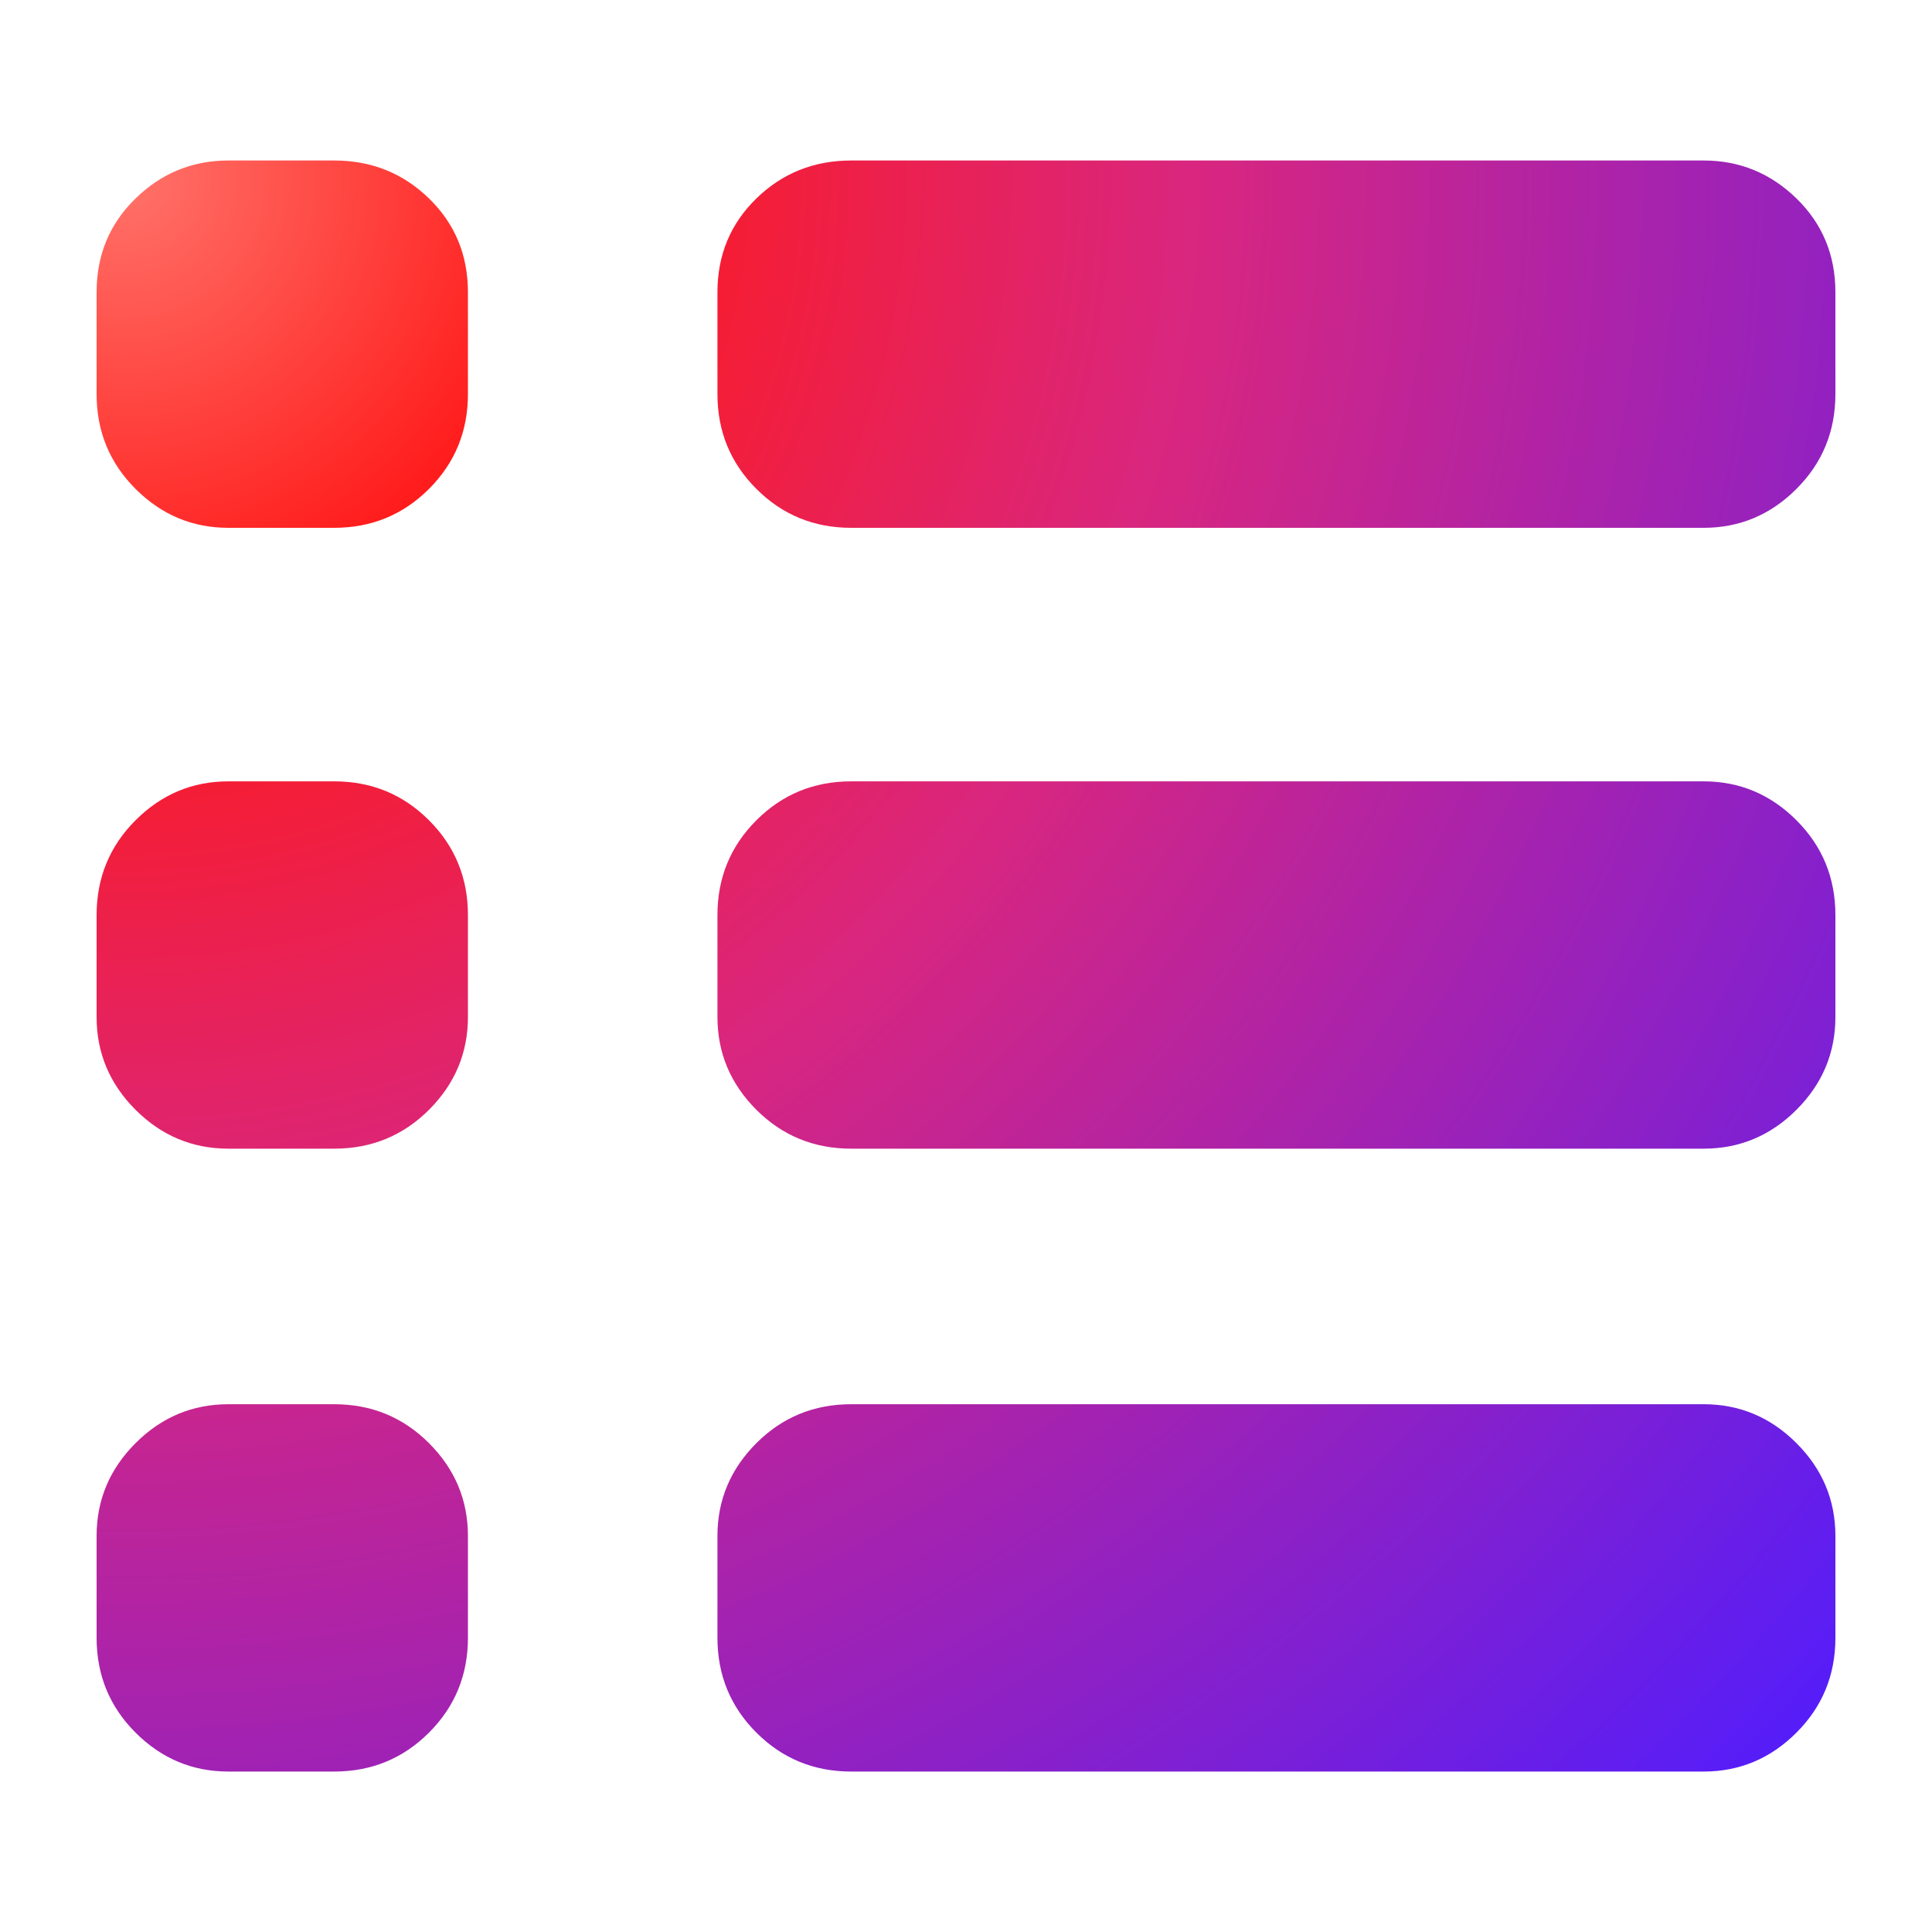 <svg xmlns="http://www.w3.org/2000/svg" xmlns:xlink="http://www.w3.org/1999/xlink" fill="none" version="1.1" width="40" height="40" viewBox="0 0 40 40"><defs><clipPath id="master_svg0_837_89902"><rect x="0" y="0" width="40" height="40" rx="0"/></clipPath><radialGradient cx="0" cy="0" r="1" gradientUnits="userSpaceOnUse" id="master_svg1_292_62330" gradientTransform="translate(2 3.323) rotate(42.816) scale(49.077 46.921)"><stop offset="0%" stop-color="#FF736A" stop-opacity="1"/><stop offset="19.172%" stop-color="#FF1A1A" stop-opacity="1"/><stop offset="46.375%" stop-color="#D9267F" stop-opacity="1"/><stop offset="100%" stop-color="#531DFB" stop-opacity="1"/></radialGradient></defs><g clip-path="url(#master_svg0_837_89902)"><g><g><path d="M6.918,3.323Q8.076,3.323,8.882,4.109Q9.688,4.894,9.688,6.051L9.688,8.159Q9.688,9.316,8.882,10.122Q8.076,10.928,6.918,10.928L4.728,10.928Q3.612,10.928,2.806,10.122Q2,9.316,2,8.159L2,6.051Q2,4.894,2.806,4.109Q3.612,3.323,4.728,3.323L6.918,3.323ZM35.272,3.323Q36.388,3.323,37.194,4.109Q38,4.894,38,6.051L38,8.159Q38,9.316,37.194,10.122Q36.388,10.928,35.272,10.928L17.623,10.928Q16.466,10.928,15.66,10.122Q14.854,9.316,14.854,8.159L14.854,6.051Q14.854,4.894,15.66,4.109Q16.466,3.323,17.623,3.323L35.272,3.323ZM6.918,16.177Q8.076,16.177,8.882,16.983Q9.688,17.789,9.688,18.947L9.688,21.055Q9.688,22.171,8.882,22.977Q8.076,23.782,6.918,23.782L4.728,23.782Q3.612,23.782,2.806,22.977Q2,22.171,2,21.055L2,18.947Q2,17.789,2.806,16.983Q3.612,16.177,4.728,16.177L6.918,16.177ZM35.272,16.177Q36.388,16.177,37.194,16.983Q38,17.789,38,18.947L38,21.055Q38,22.171,37.194,22.977Q36.388,23.782,35.272,23.782L17.623,23.782Q16.466,23.782,15.66,22.977Q14.854,22.171,14.854,21.055L14.854,18.947Q14.854,17.789,15.66,16.983Q16.466,16.177,17.623,16.177L35.272,16.177ZM6.918,29.073Q8.076,29.073,8.882,29.879Q9.688,30.685,9.688,31.801L9.688,33.909Q9.688,35.066,8.882,35.872Q8.076,36.678,6.918,36.678L4.728,36.678Q3.612,36.678,2.806,35.872Q2,35.066,2,33.909L2,31.801Q2,30.685,2.806,29.879Q3.612,29.073,4.728,29.073L6.918,29.073ZM35.272,29.073Q36.388,29.073,37.194,29.879Q38,30.685,38,31.801L38,33.909Q38,35.066,37.194,35.872Q36.388,36.678,35.272,36.678L17.623,36.678Q16.466,36.678,15.66,35.872Q14.854,35.066,14.854,33.909L14.854,31.801Q14.854,30.685,15.66,29.879Q16.466,29.073,17.623,29.073L35.272,29.073Z" fill="url(#master_svg1_292_62330)" fill-opacity="1"/></g></g></g></svg>